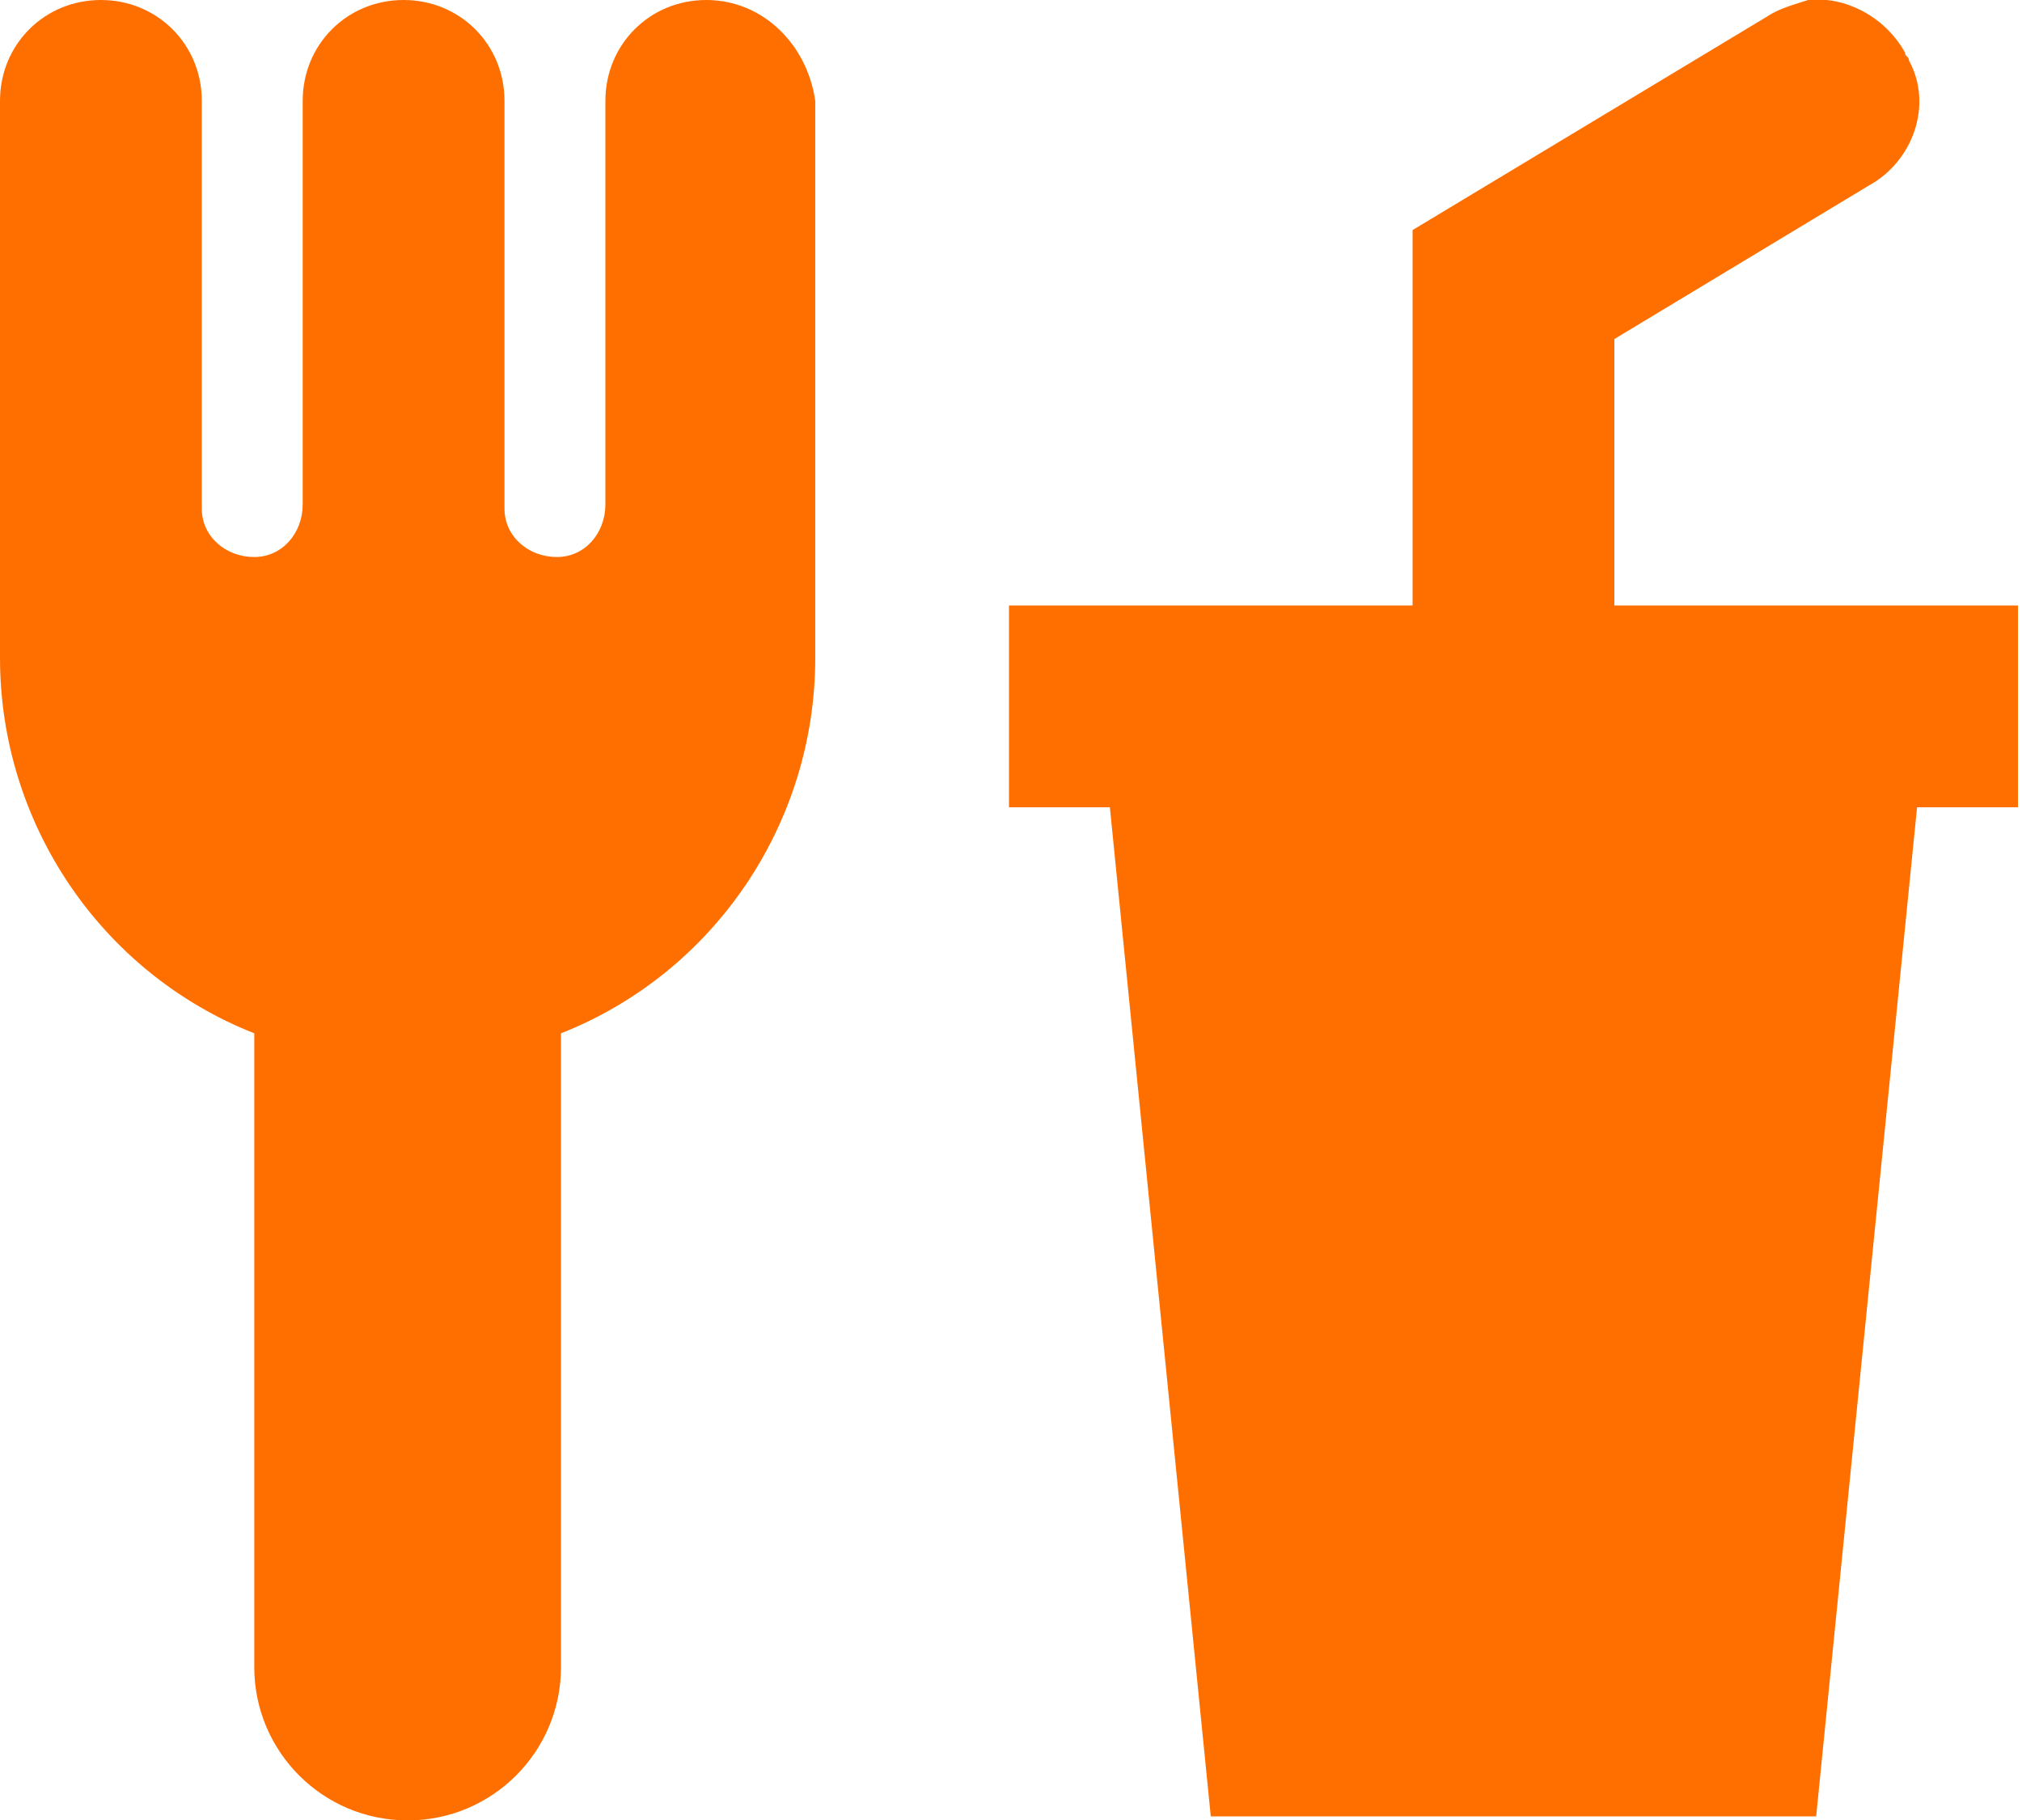 <?xml version="1.0" encoding="utf-8"?>
<!-- Generator: Adobe Illustrator 23.0.6, SVG Export Plug-In . SVG Version: 6.00 Build 0)  -->
<svg version="1.1" id="Layer_1" xmlns="http://www.w3.org/2000/svg" xmlns:xlink="http://www.w3.org/1999/xlink" x="0px" y="0px"
	 viewBox="0 0 50.1 45.1" style="enable-background:new 0 0 50.1 45.1;" xml:space="preserve">
<style type="text/css">
	.st0{fill:#FF6F00;}
</style>
<path id="food-fork-drink" class="st0" d="M2.5,0C1.1,0,0,1.1,0,2.5c0,0,0,0,0,0v13.8c0,4.1,2.5,7.8,6.3,9.3v15.7
	c0,2.1,1.7,3.8,3.8,3.8c2.1,0,3.8-1.7,3.8-3.8V25.6c3.8-1.5,6.3-5.2,6.3-9.3V2.5C20,1.1,18.9,0,17.5,0S15,1.1,15,2.5v10
	c0,0.7-0.5,1.3-1.2,1.3s-1.3-0.5-1.3-1.2c0,0,0-0.1,0-0.1v-10C12.5,1.1,11.4,0,10,0S7.5,1.1,7.5,2.5v10c0,0.7-0.5,1.3-1.2,1.3
	c-0.7,0-1.3-0.5-1.3-1.2c0,0,0-0.1,0-0.1v-10C5,1.1,3.9,0,2.5,0 M44.8,0c-0.3,0.1-0.7,0.2-1,0.4L35,5.7V15H25v5h2.5l2.5,25h15
	l2.5-25h2.5v-5h-10V8.4l6.3-3.8c1.1-0.6,1.6-2,1-3.1c0-0.1-0.1-0.1-0.1-0.2C46.7,0.4,45.7-0.1,44.8,0L44.8,0z"/>
</svg>
